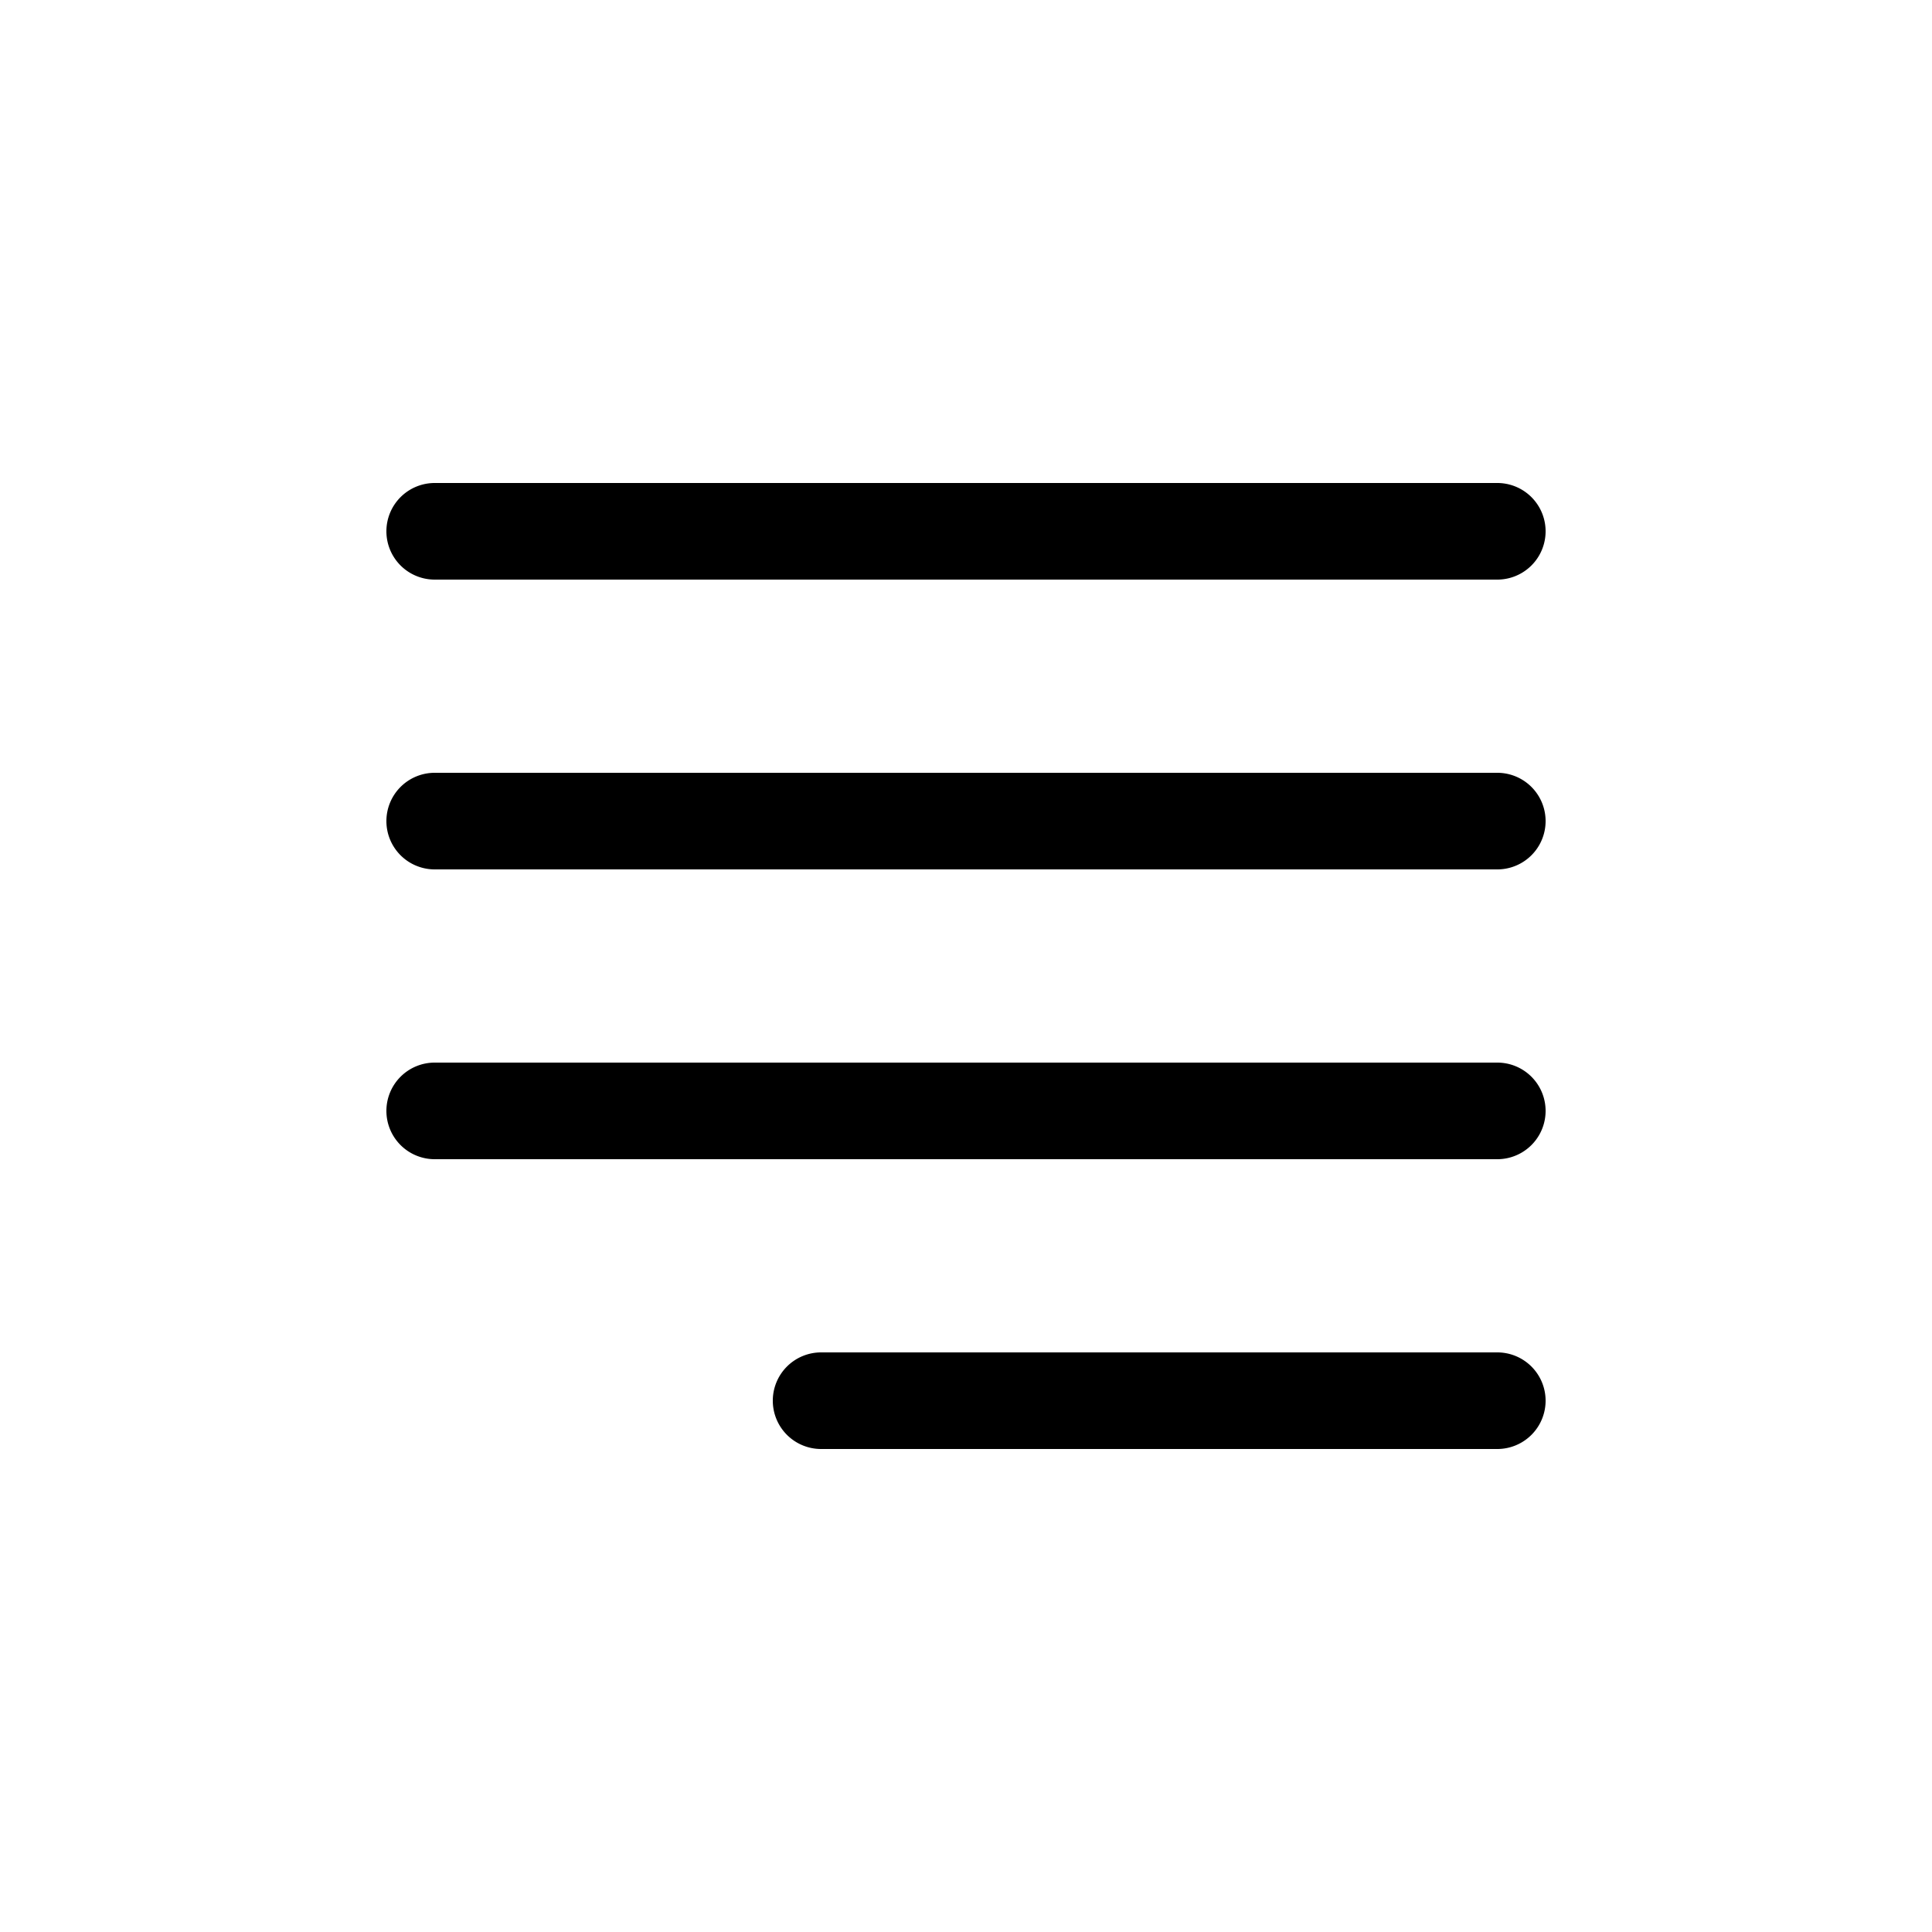 <svg class="bi bi-justify-right" width="1em" height="1em" viewBox="0 0 20 20" fill="currentColor" xmlns="http://www.w3.org/2000/svg">
  <path fill-rule="evenodd" d="M8 14.5a.5.5 0 01.5-.5h7a.5.5 0 010 1h-7a.5.5 0 01-.5-.5zm-4-3a.5.5 0 01.5-.5h11a.5.5 0 010 1h-11a.5.5 0 01-.5-.5zm0-3a.5.5 0 01.5-.5h11a.5.5 0 010 1h-11a.5.5 0 01-.5-.5zm0-3a.5.5 0 01.5-.5h11a.5.5 0 010 1h-11a.5.5 0 01-.5-.5z" clip-rule="evenodd"/>
</svg>